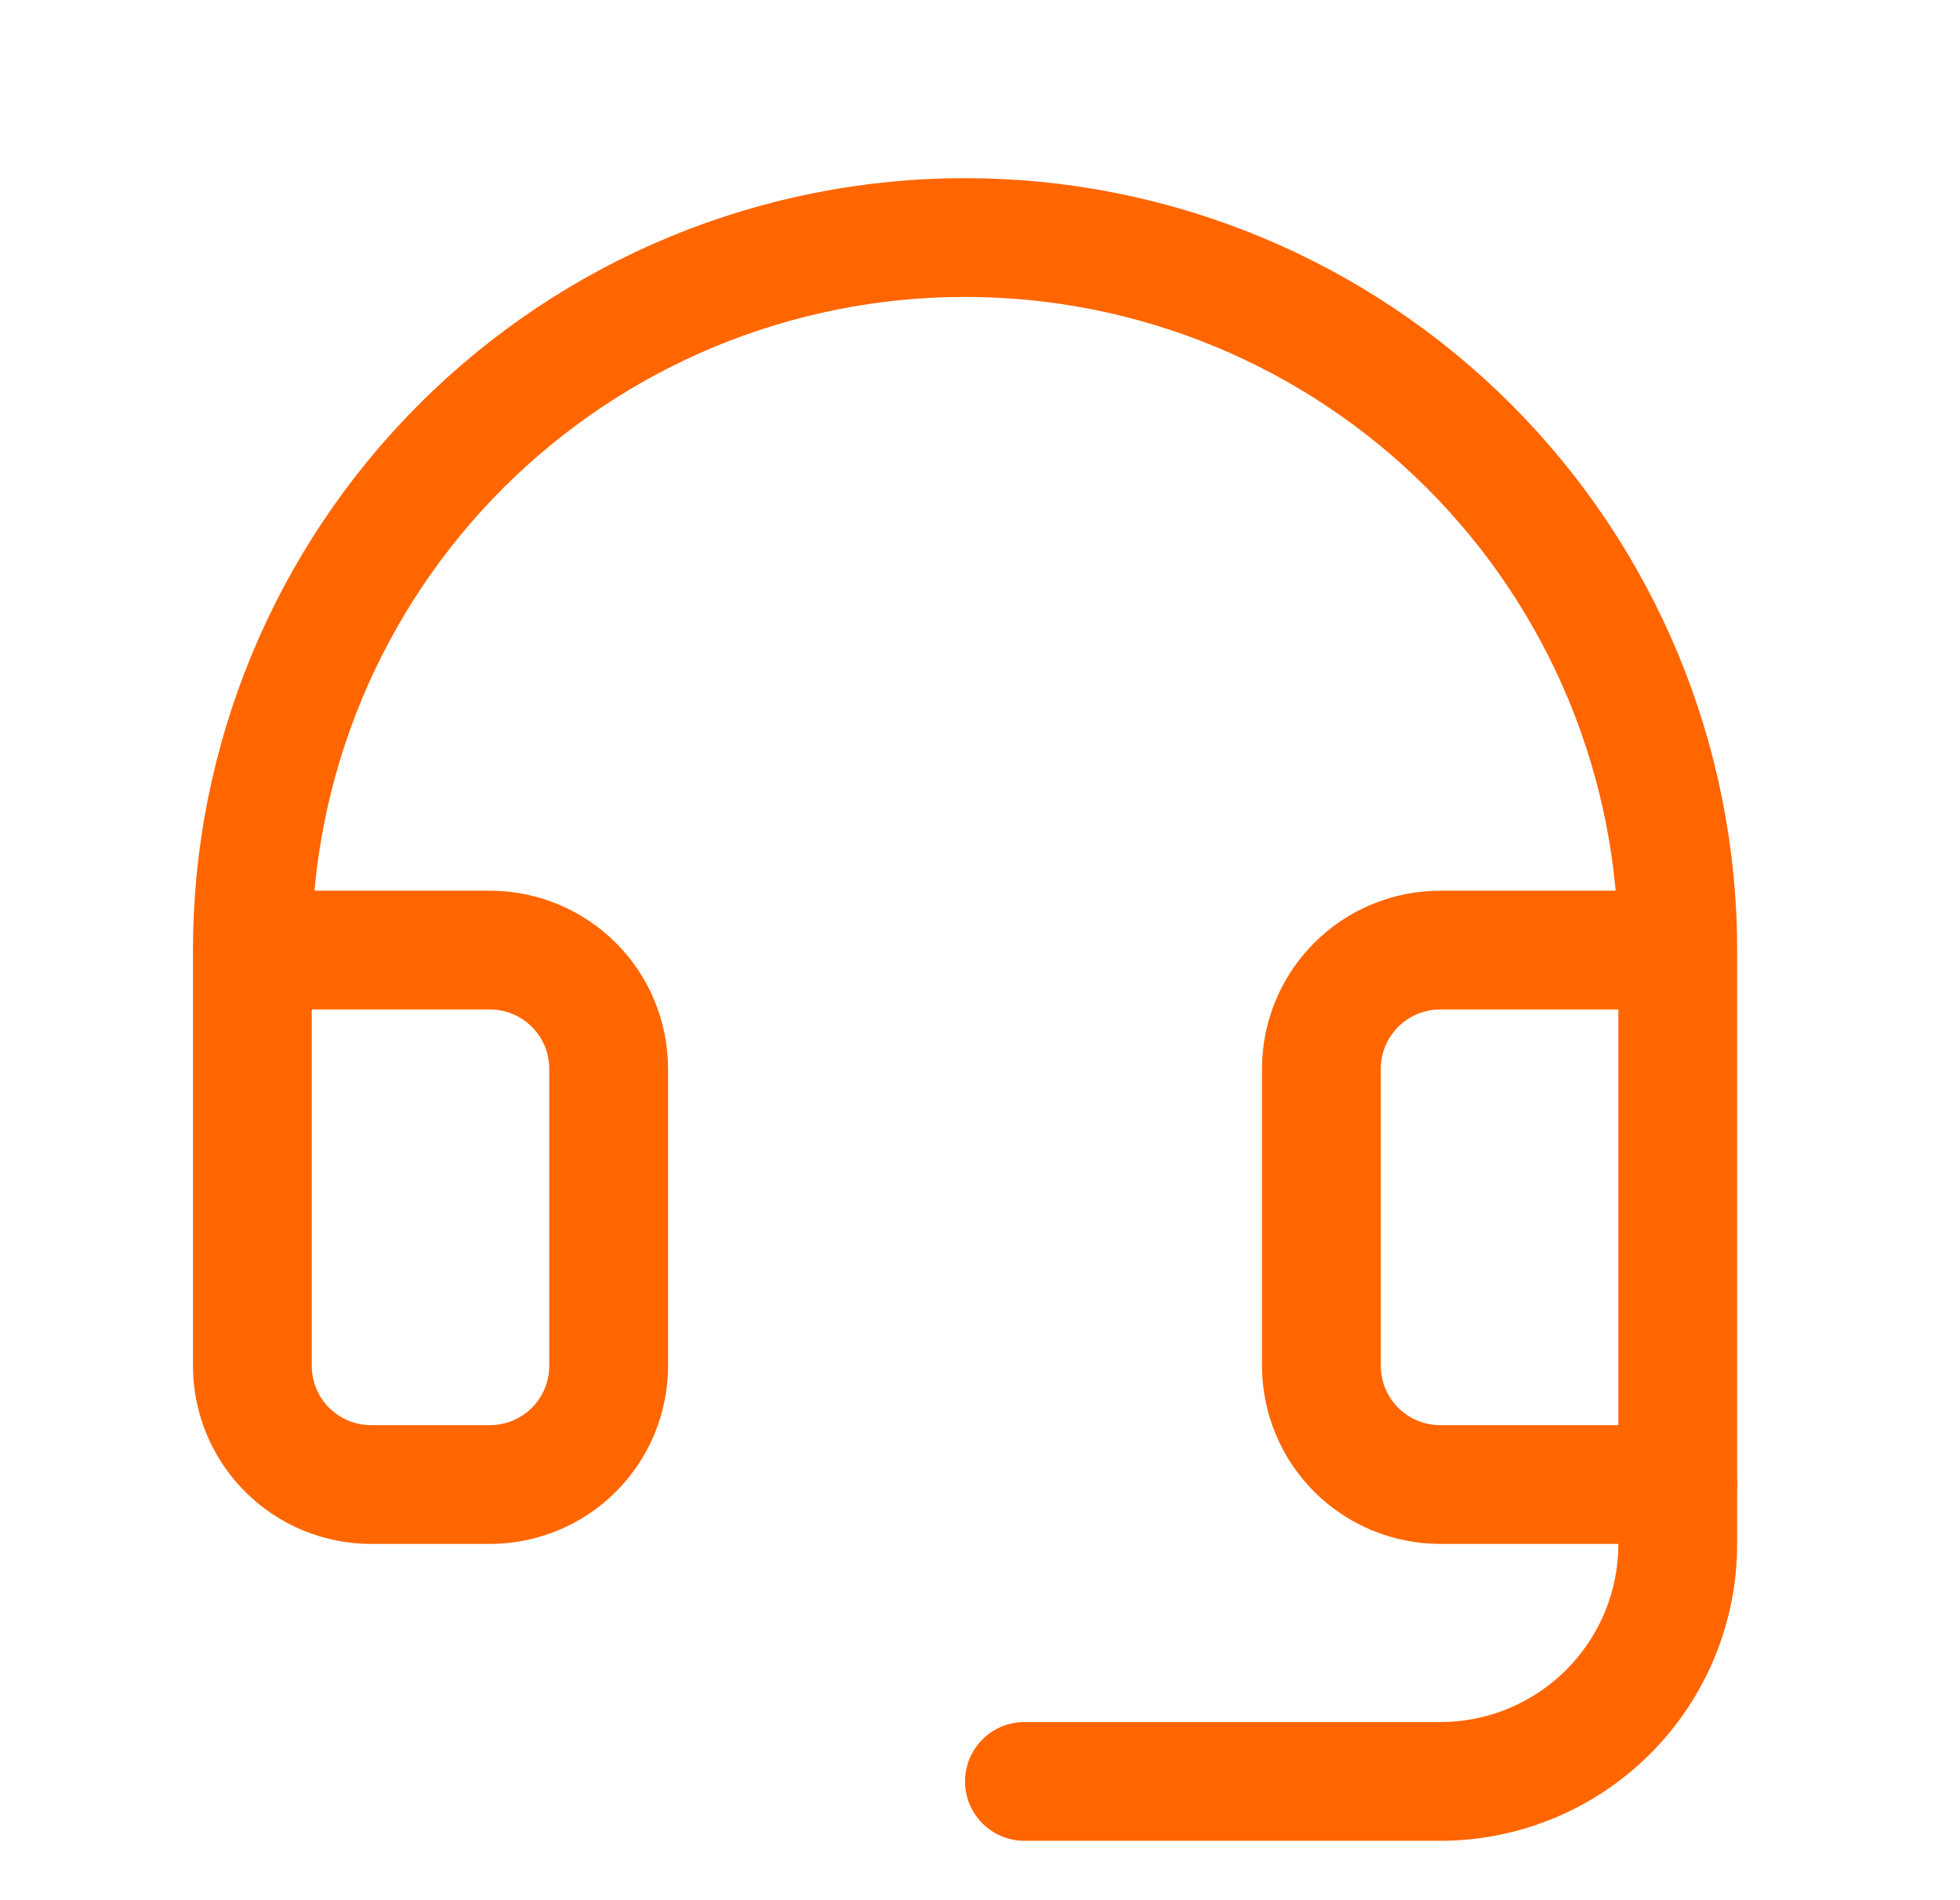 <svg width="33" height="32" viewBox="0 0 33 32" fill="none" xmlns="http://www.w3.org/2000/svg">
<g clip-path="url(#clip0_3403_346)">
<path d="M28.248 25V26C28.248 27.061 27.827 28.078 27.077 28.828C26.327 29.579 25.309 30 24.248 30H17.248" stroke="#FF6600" stroke-width="2" stroke-linecap="round" stroke-linejoin="round"/>
<path d="M28.248 16H24.248C23.718 16 23.209 16.211 22.834 16.586C22.459 16.961 22.248 17.47 22.248 18V23C22.248 23.53 22.459 24.039 22.834 24.414C23.209 24.789 23.718 25 24.248 25H28.248V16ZM28.248 16C28.248 14.424 27.938 12.864 27.335 11.408C26.732 9.952 25.848 8.629 24.734 7.515C23.619 6.4 22.297 5.516 20.841 4.913C19.385 4.31 17.824 4 16.248 4C14.673 4 13.112 4.31 11.656 4.913C10.2 5.516 8.878 6.4 7.763 7.515C6.649 8.629 5.765 9.952 5.162 11.408C4.559 12.864 4.249 14.424 4.249 16M4.249 16V23C4.249 23.53 4.459 24.039 4.834 24.414C5.209 24.789 5.718 25 6.249 25H8.249C8.779 25 9.288 24.789 9.663 24.414C10.038 24.039 10.248 23.53 10.248 23V18C10.248 17.47 10.038 16.961 9.663 16.586C9.288 16.211 8.779 16 8.249 16H4.249Z" stroke="#FF6600" stroke-width="2" stroke-linecap="round" stroke-linejoin="round"/>
</g>
<defs>
<clipPath id="clip0_3403_346">
<rect width="32" height="32" fill="white" transform="translate(0.249)"/>
</clipPath>
</defs>
</svg>

